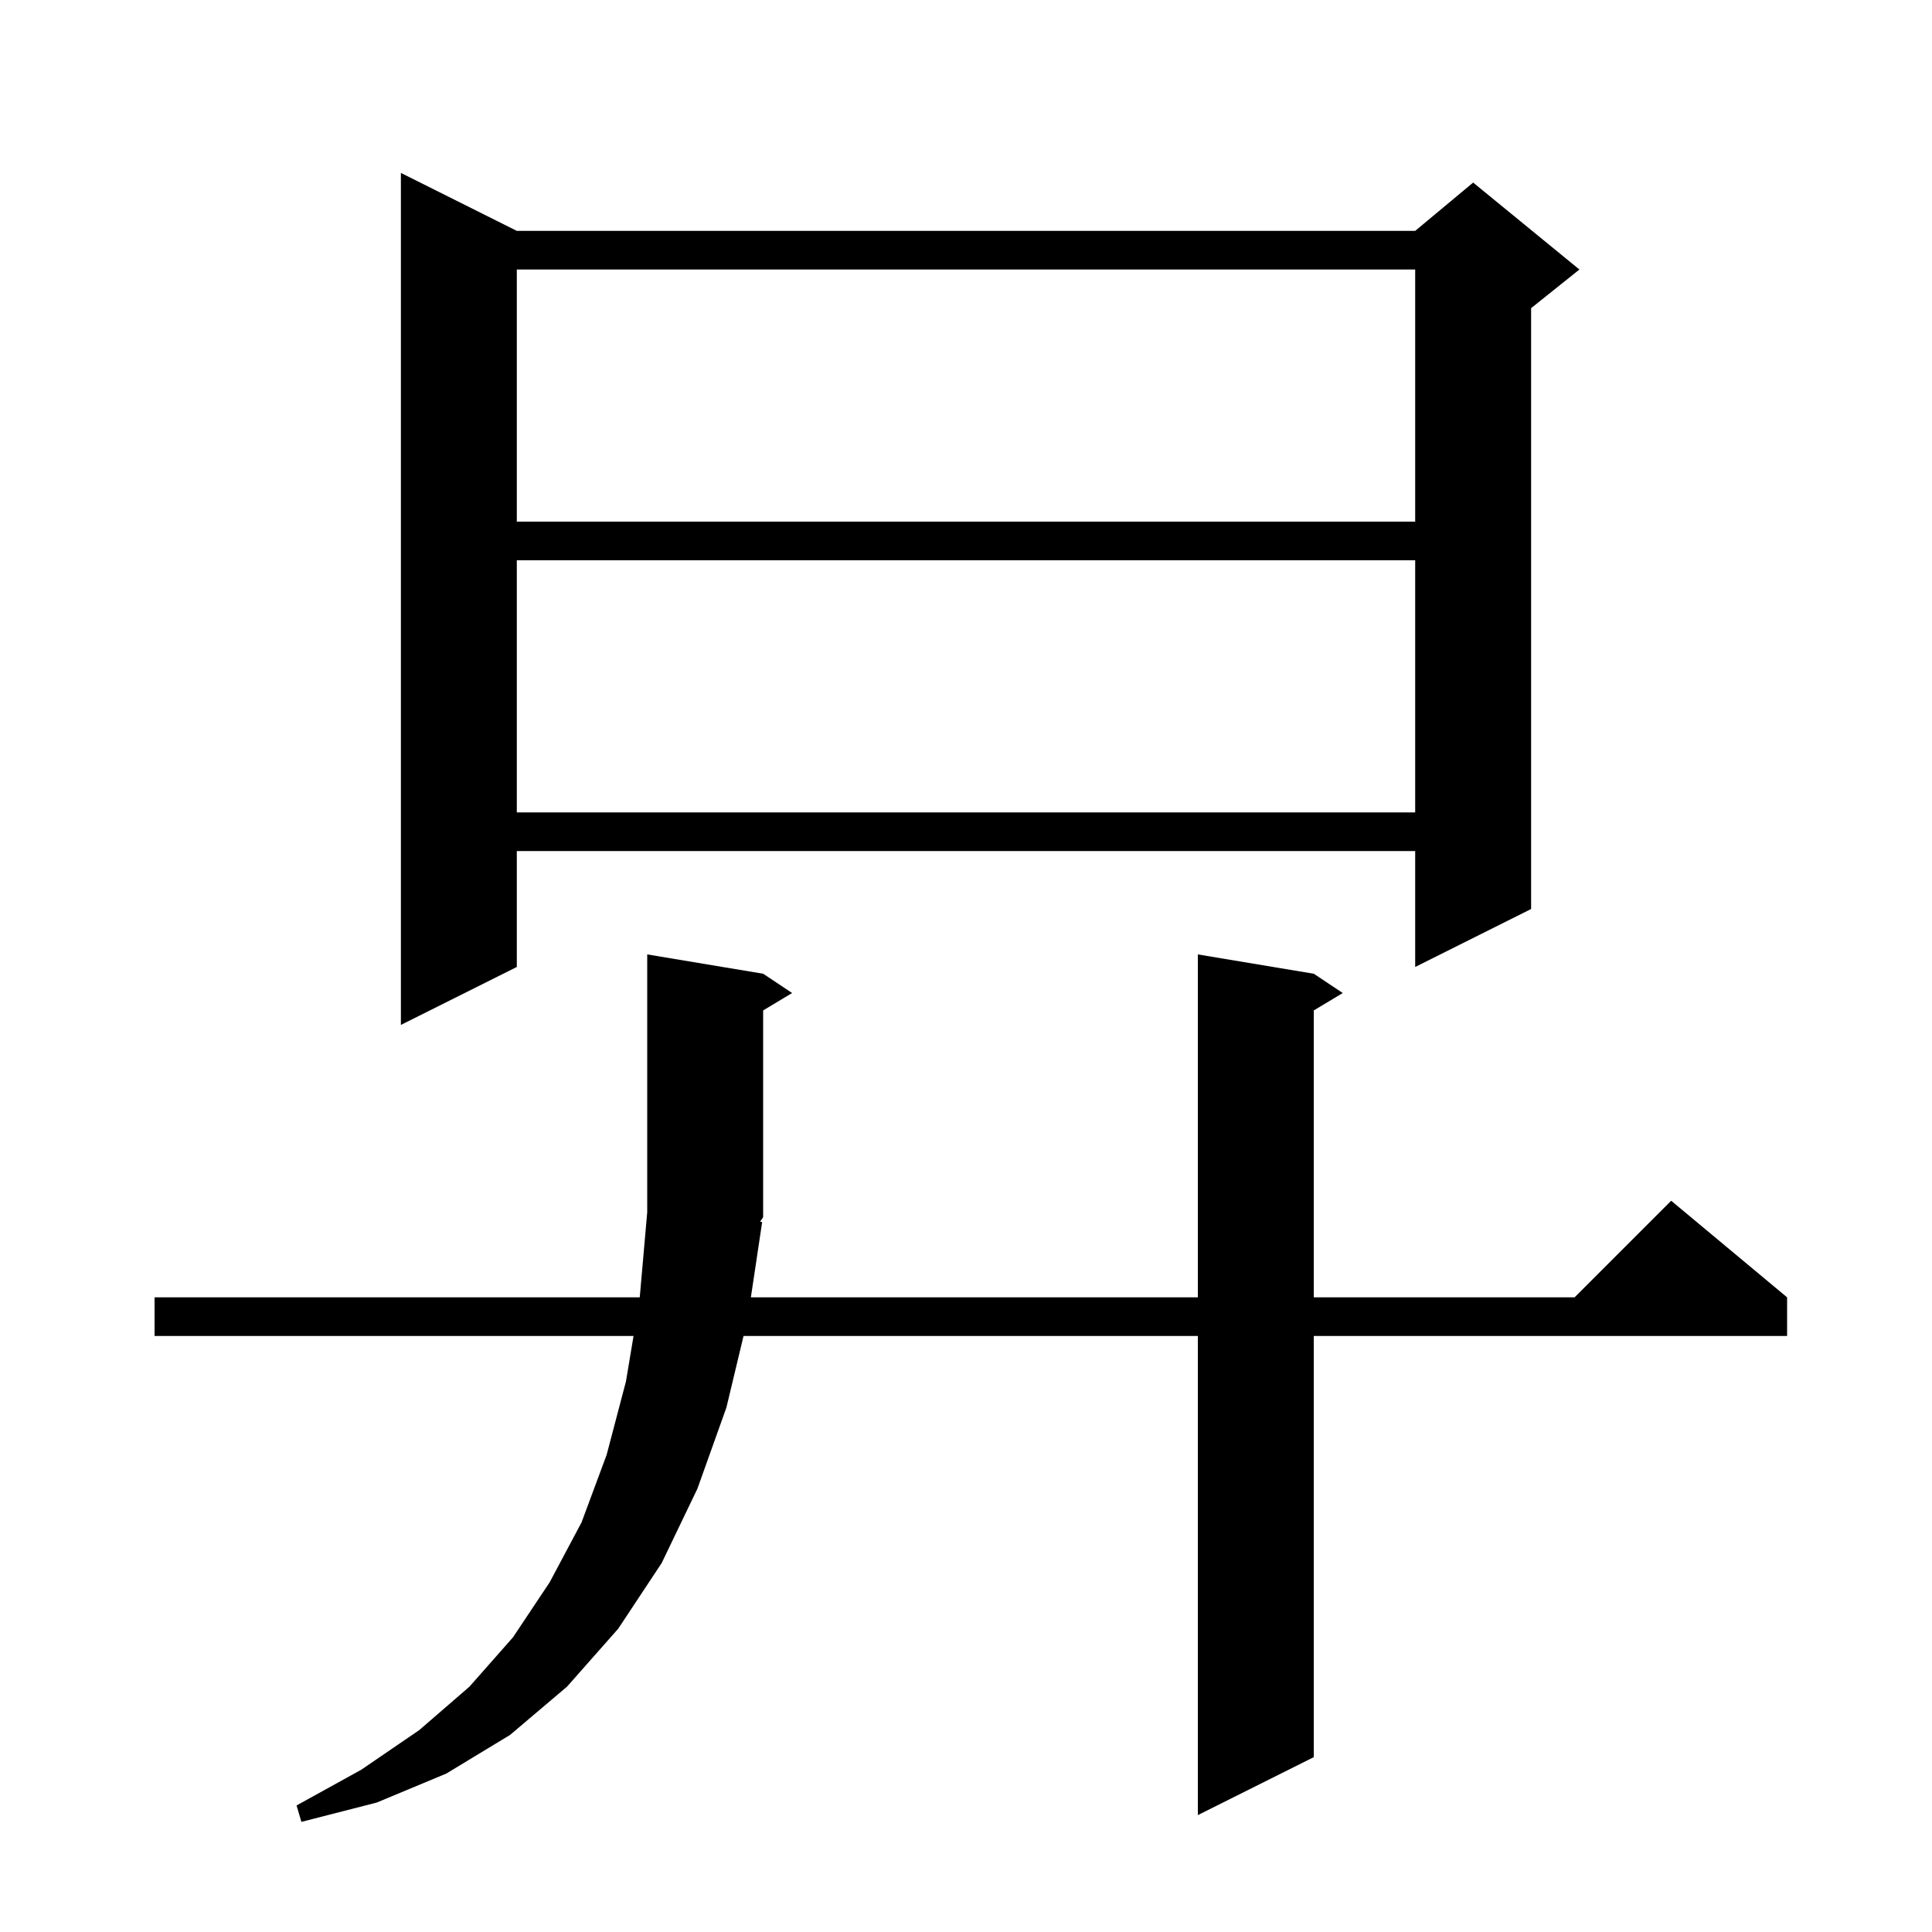 <svg xmlns="http://www.w3.org/2000/svg" xmlns:xlink="http://www.w3.org/1999/xlink" version="1.1" baseProfile="full" viewBox="0 0 200 200" width="200" height="200">
<g fill="black">
<path d="M 78.9 126.5 L 77.73 134.3 L 124.0 134.3 L 124.0 98.8 L 136.0 100.8 L 139.0 102.8 L 136.0 104.6 L 136.0 134.3 L 163.0 134.3 L 173.0 124.3 L 185.0 134.3 L 185.0 138.3 L 136.0 138.3 L 136.0 181.9 L 124.0 187.9 L 124.0 138.3 L 76.97 138.3 L 75.2 145.7 L 72.2 154.1 L 68.5 161.8 L 64.0 168.6 L 58.7 174.6 L 52.8 179.6 L 46.2 183.6 L 39.0 186.6 L 31.2 188.6 L 30.7 186.9 L 37.4 183.2 L 43.4 179.1 L 48.6 174.6 L 53.1 169.5 L 56.9 163.8 L 60.2 157.6 L 62.8 150.6 L 64.8 143.0 L 65.583 138.3 L 16.0 138.3 L 16.0 134.3 L 66.226 134.3 L 67.0 125.5 L 67.0 98.8 L 79.0 100.8 L 82.0 102.8 L 79.0 104.6 L 79.0 126.0 L 78.679 126.481 Z M 53.5 23.9 L 146.5 23.9 L 152.5 18.9 L 163.5 27.9 L 158.5 31.9 L 158.5 94.1 L 146.5 100.1 L 146.5 88.1 L 53.5 88.1 L 53.5 100.1 L 41.5 106.1 L 41.5 17.9 Z M 53.5 58.0 L 53.5 84.1 L 146.5 84.1 L 146.5 58.0 Z M 53.5 27.9 L 53.5 54.0 L 146.5 54.0 L 146.5 27.9 Z " />
</g>
</svg>
